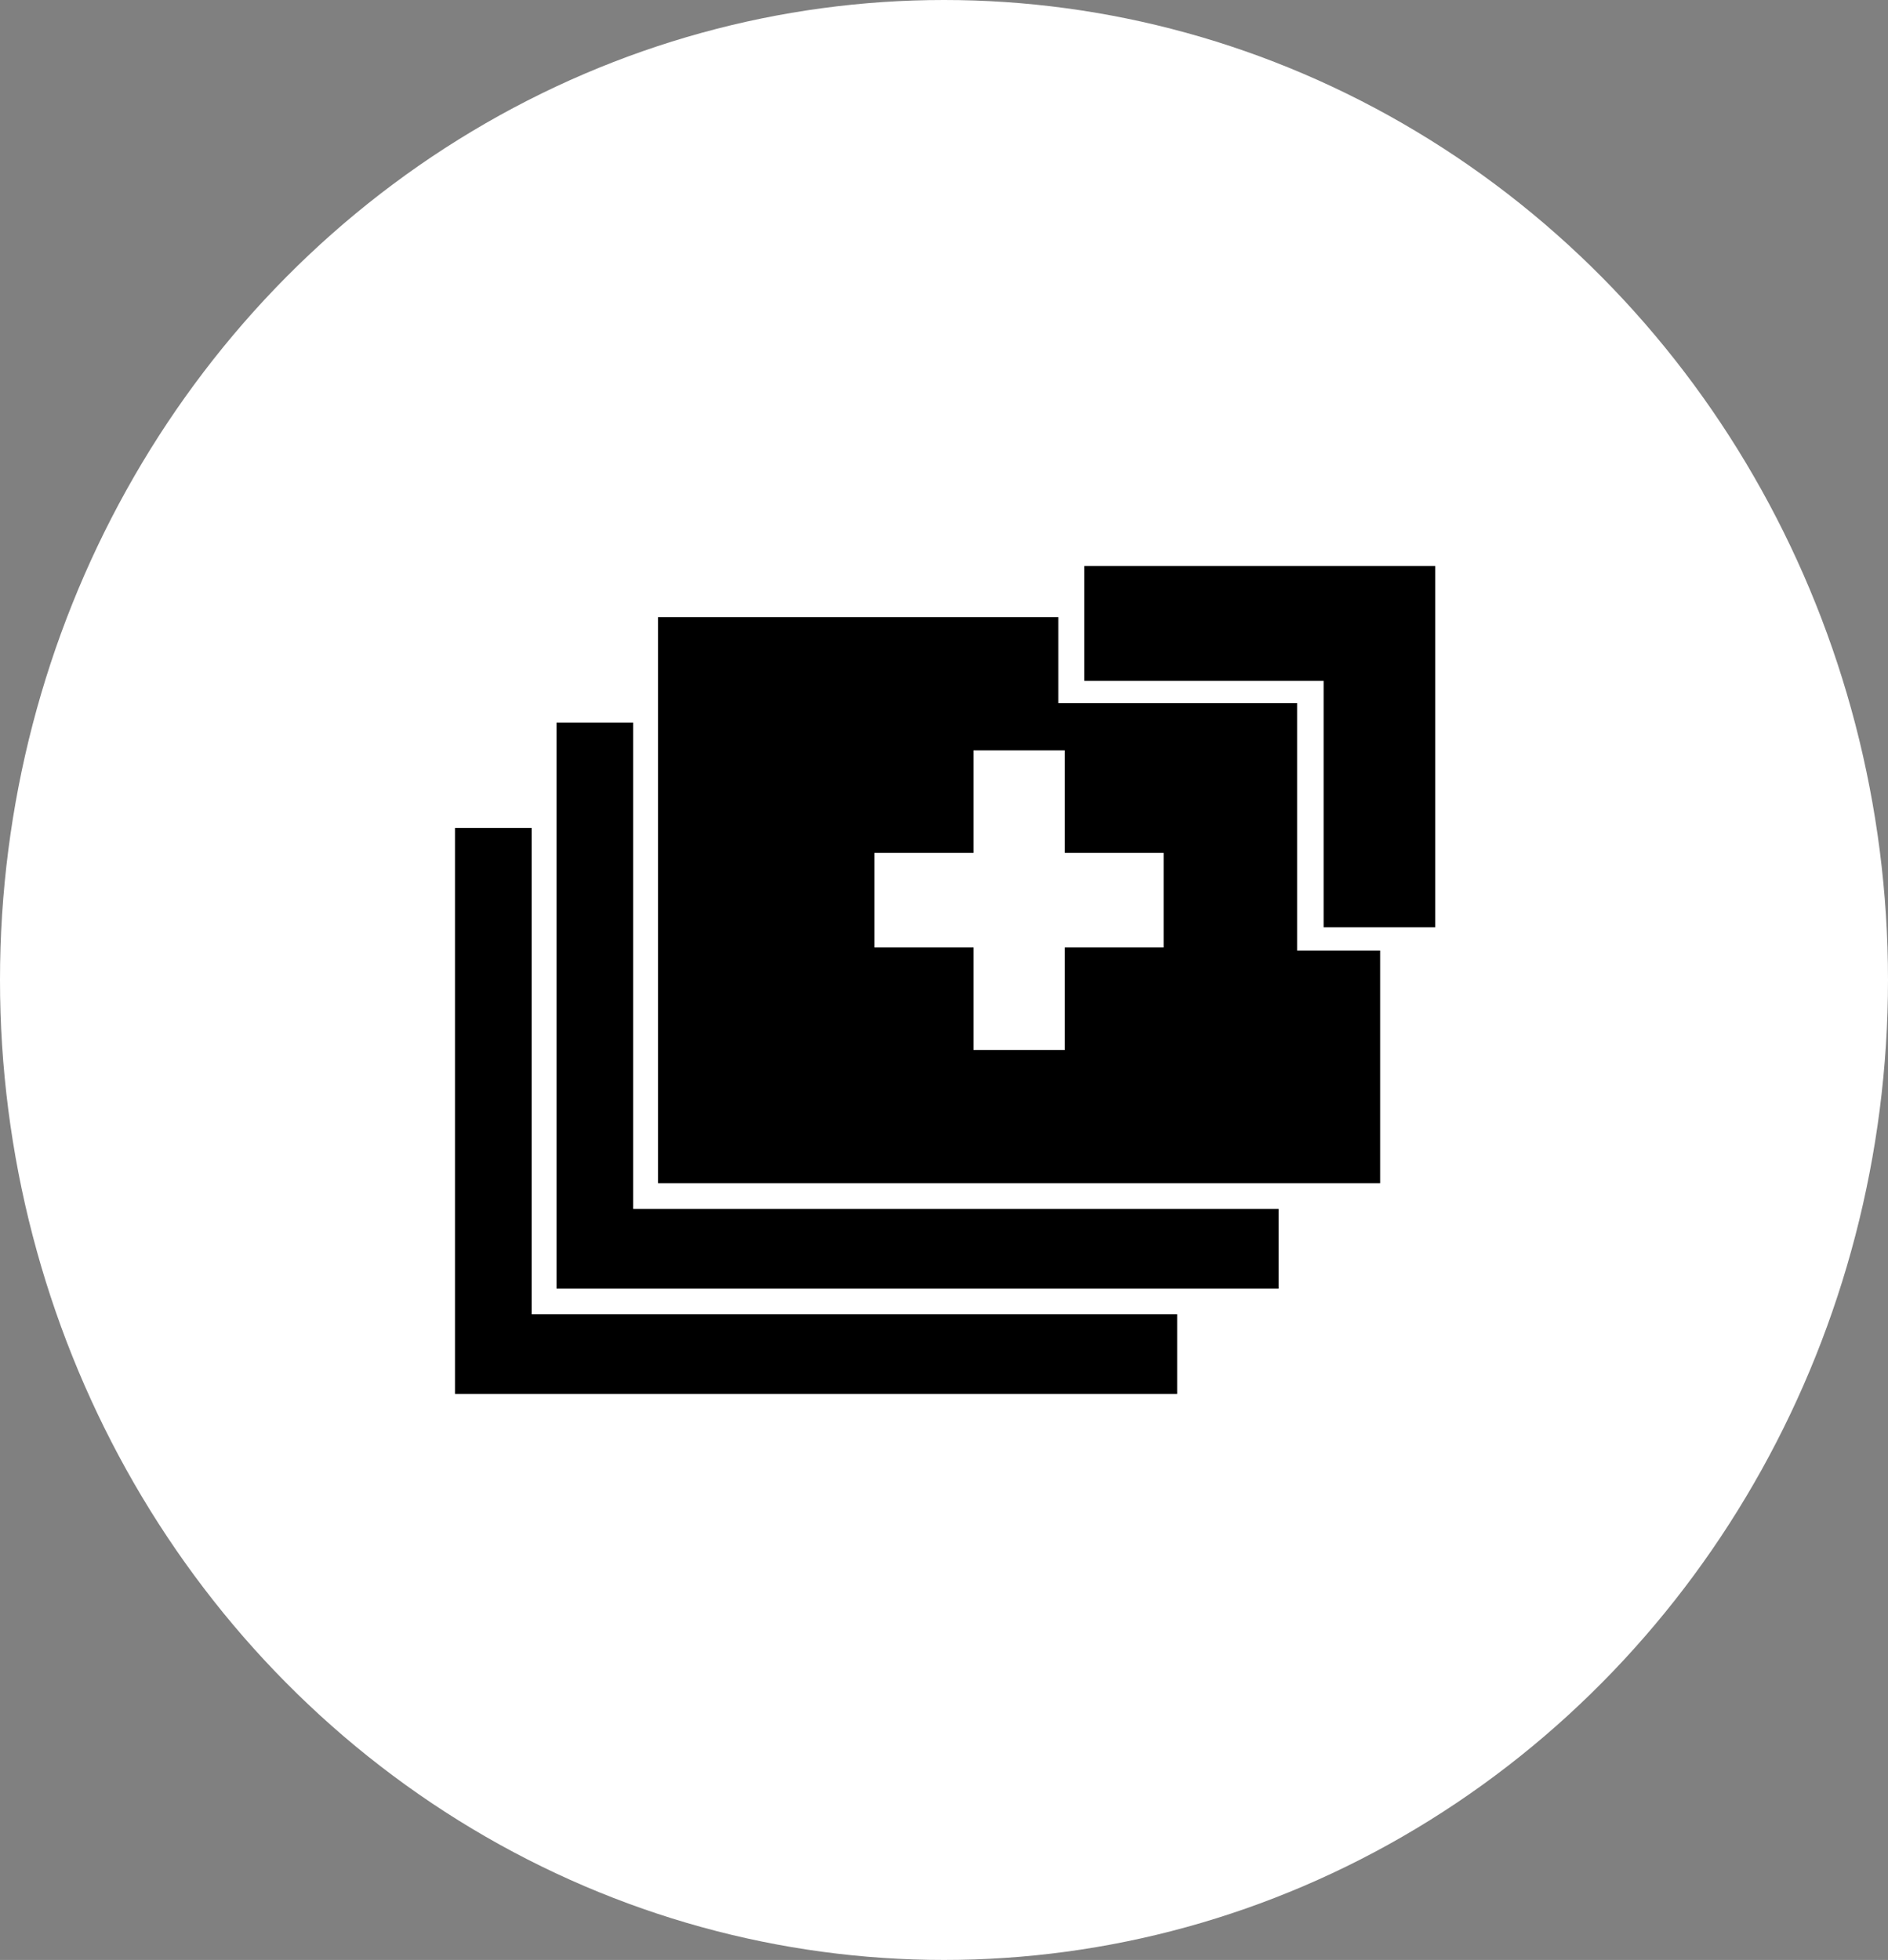 <svg
              viewBox="0 0 237 246"
              fill="none"
              xmlns="http://www.w3.org/2000/svg"
            >
              <rect x="0" y="0" width="237" height="246" fill="#808080" stroke="none"/>
              <ellipse cx="118.5" cy="123" rx="118.5" ry="123" fill="white" />
              <path
                d="M136.115 71.042V85.457H166.153V116.387H180.165V71.042H136.115Z"
                fill="black"
              />
              <path
                d="M146.071 118.915H133.656V131.787H122.2V118.915H109.776V107.047H122.2V94.185H133.656V107.047H146.071V118.915ZM162.824 88.256H132.856V77.465H82.599V148.507H173.248V119.311H162.824V88.256Z"
                fill="black"
              />
              <path
                d="M79.481 90.691H69.856V161.733H160.506V151.734H79.481V90.691Z"
                fill="black"
              />
              <path
                d="M66.74 103.917H57.115V174.958H147.765V164.96H66.74V103.917Z"
                fill="black"
              />
            </svg>